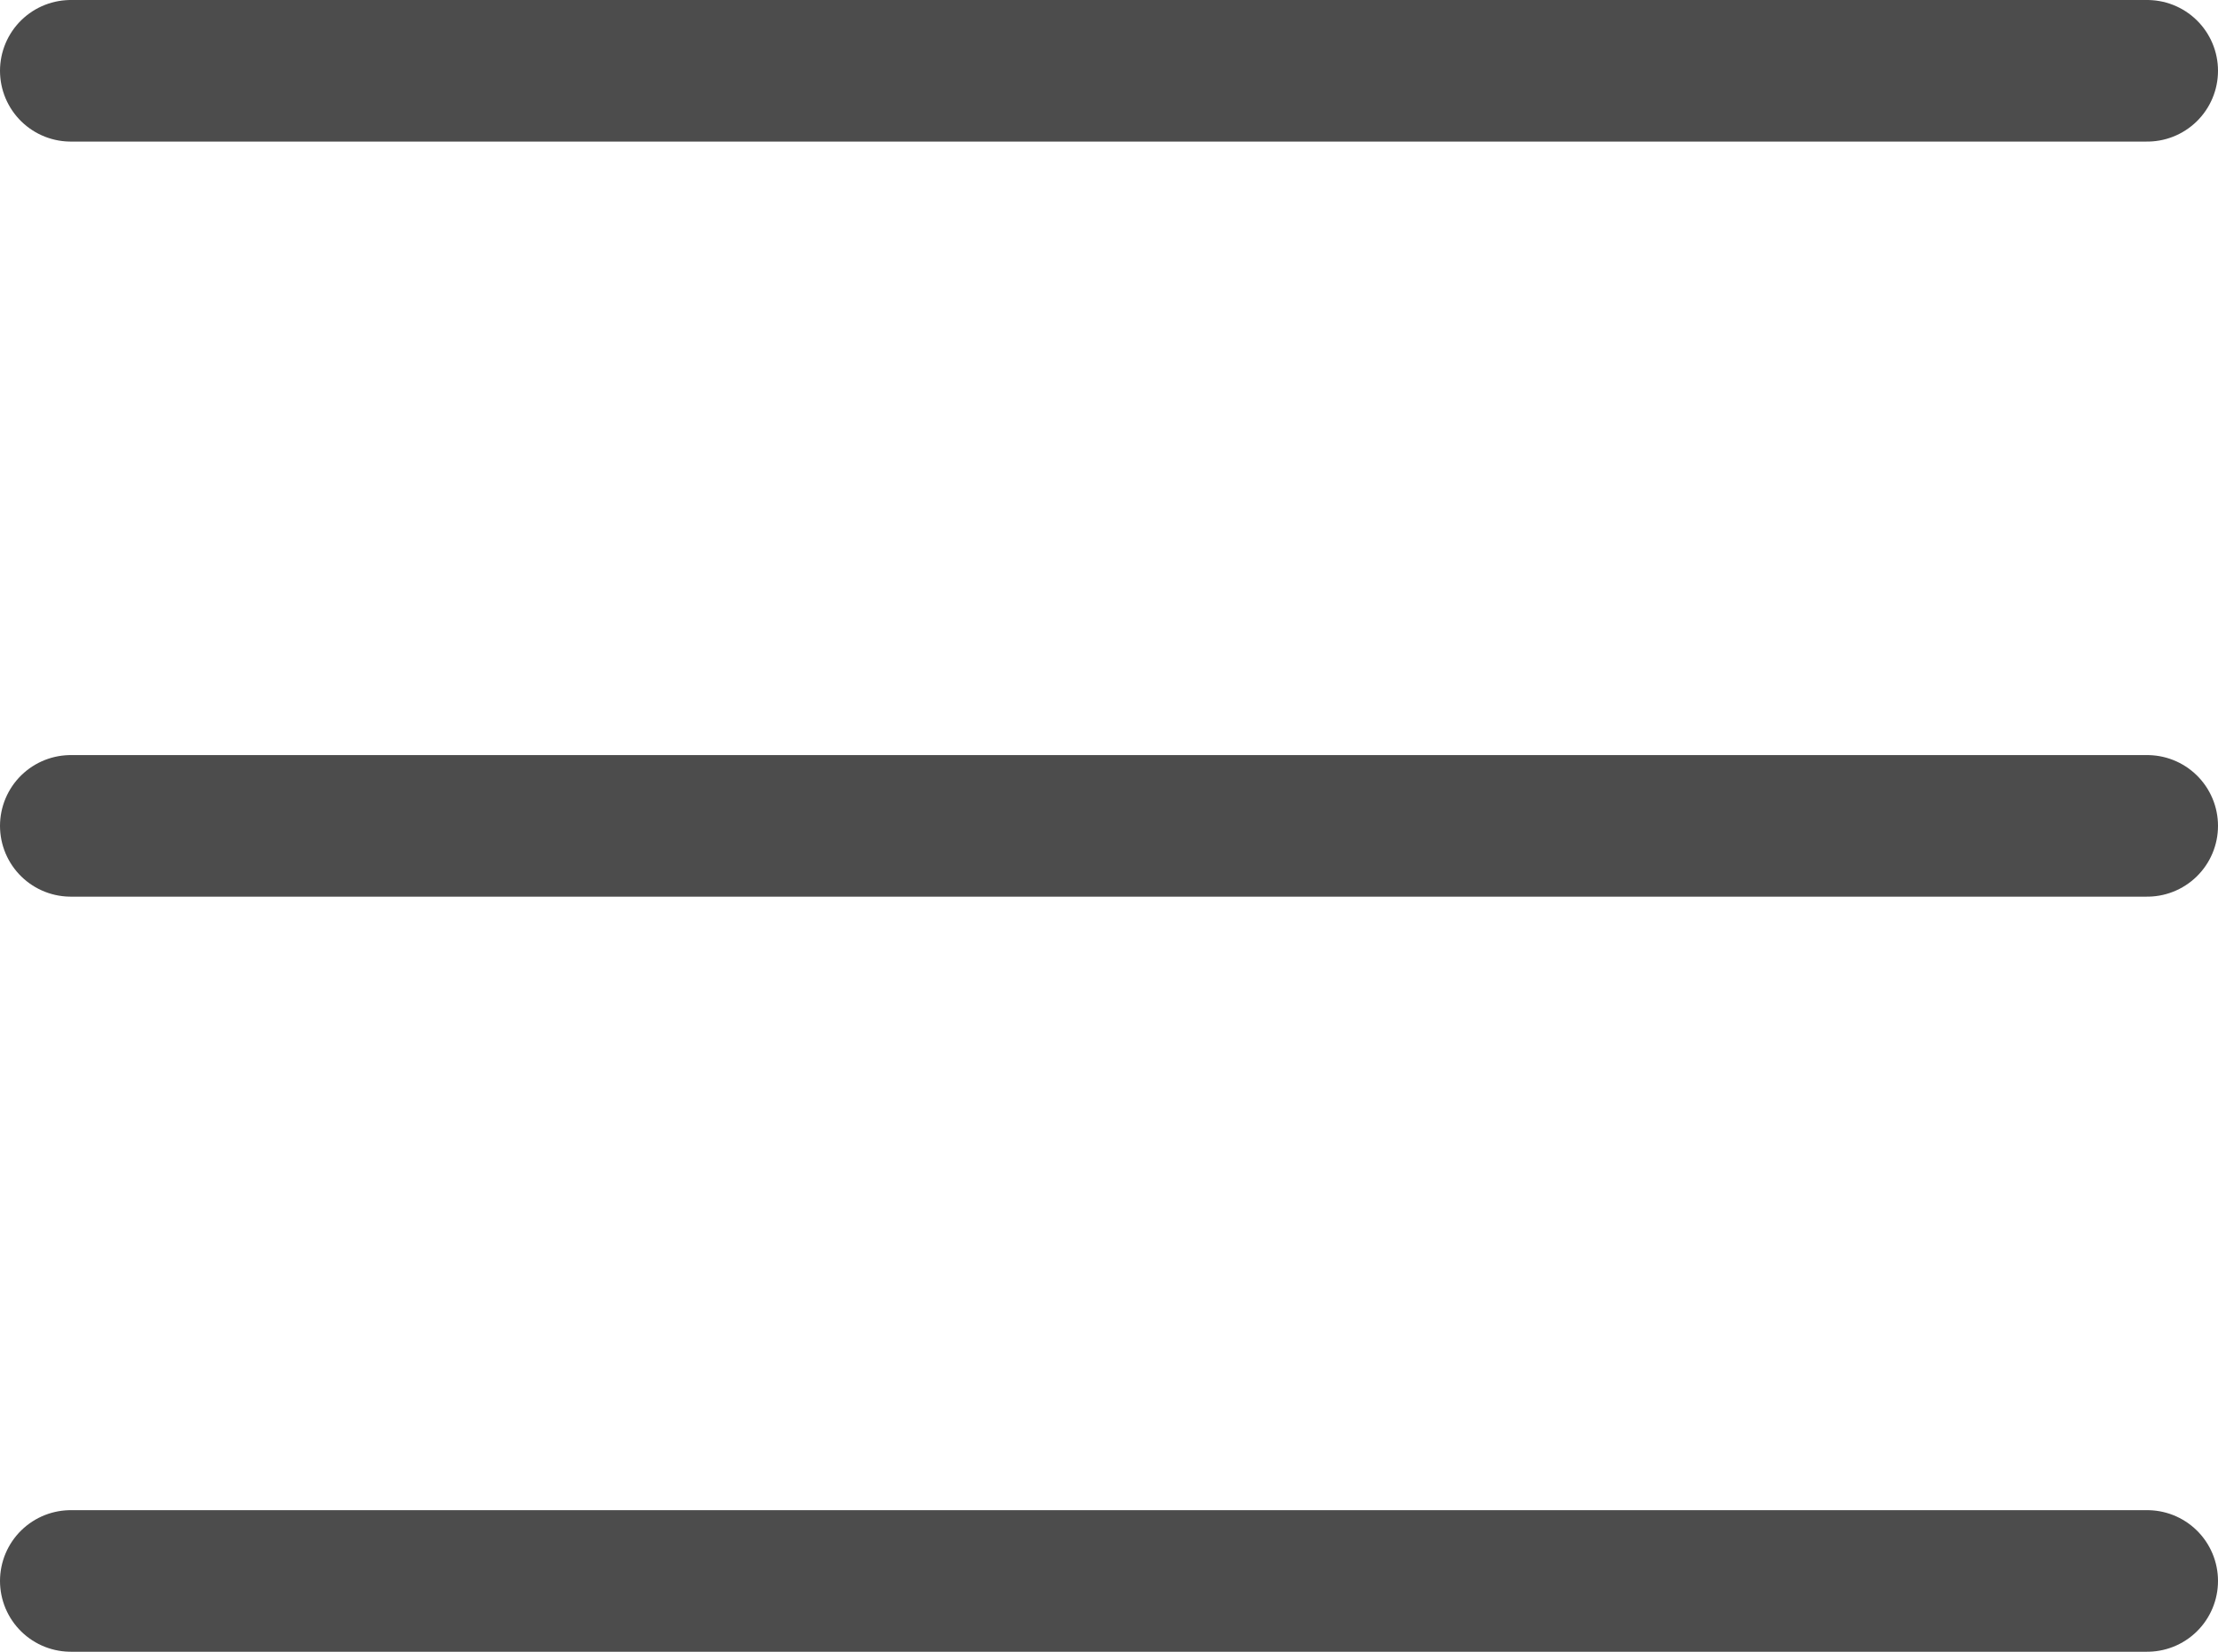 <svg xmlns="http://www.w3.org/2000/svg" width="23.5" height="17.5" viewBox="0 0 23.5 17.5"><defs><style>.a{fill:none;stroke:#4c4c4c;stroke-linecap:round;stroke-linejoin:round;stroke-width:1.5px;}</style></defs><g transform="translate(1905.75 -618.25)"><line class="a" x2="22" transform="translate(-1905 619)"/><line class="a" x2="22" transform="translate(-1905 635)"/><line class="a" x2="22" transform="translate(-1905 627)"/></g></svg>